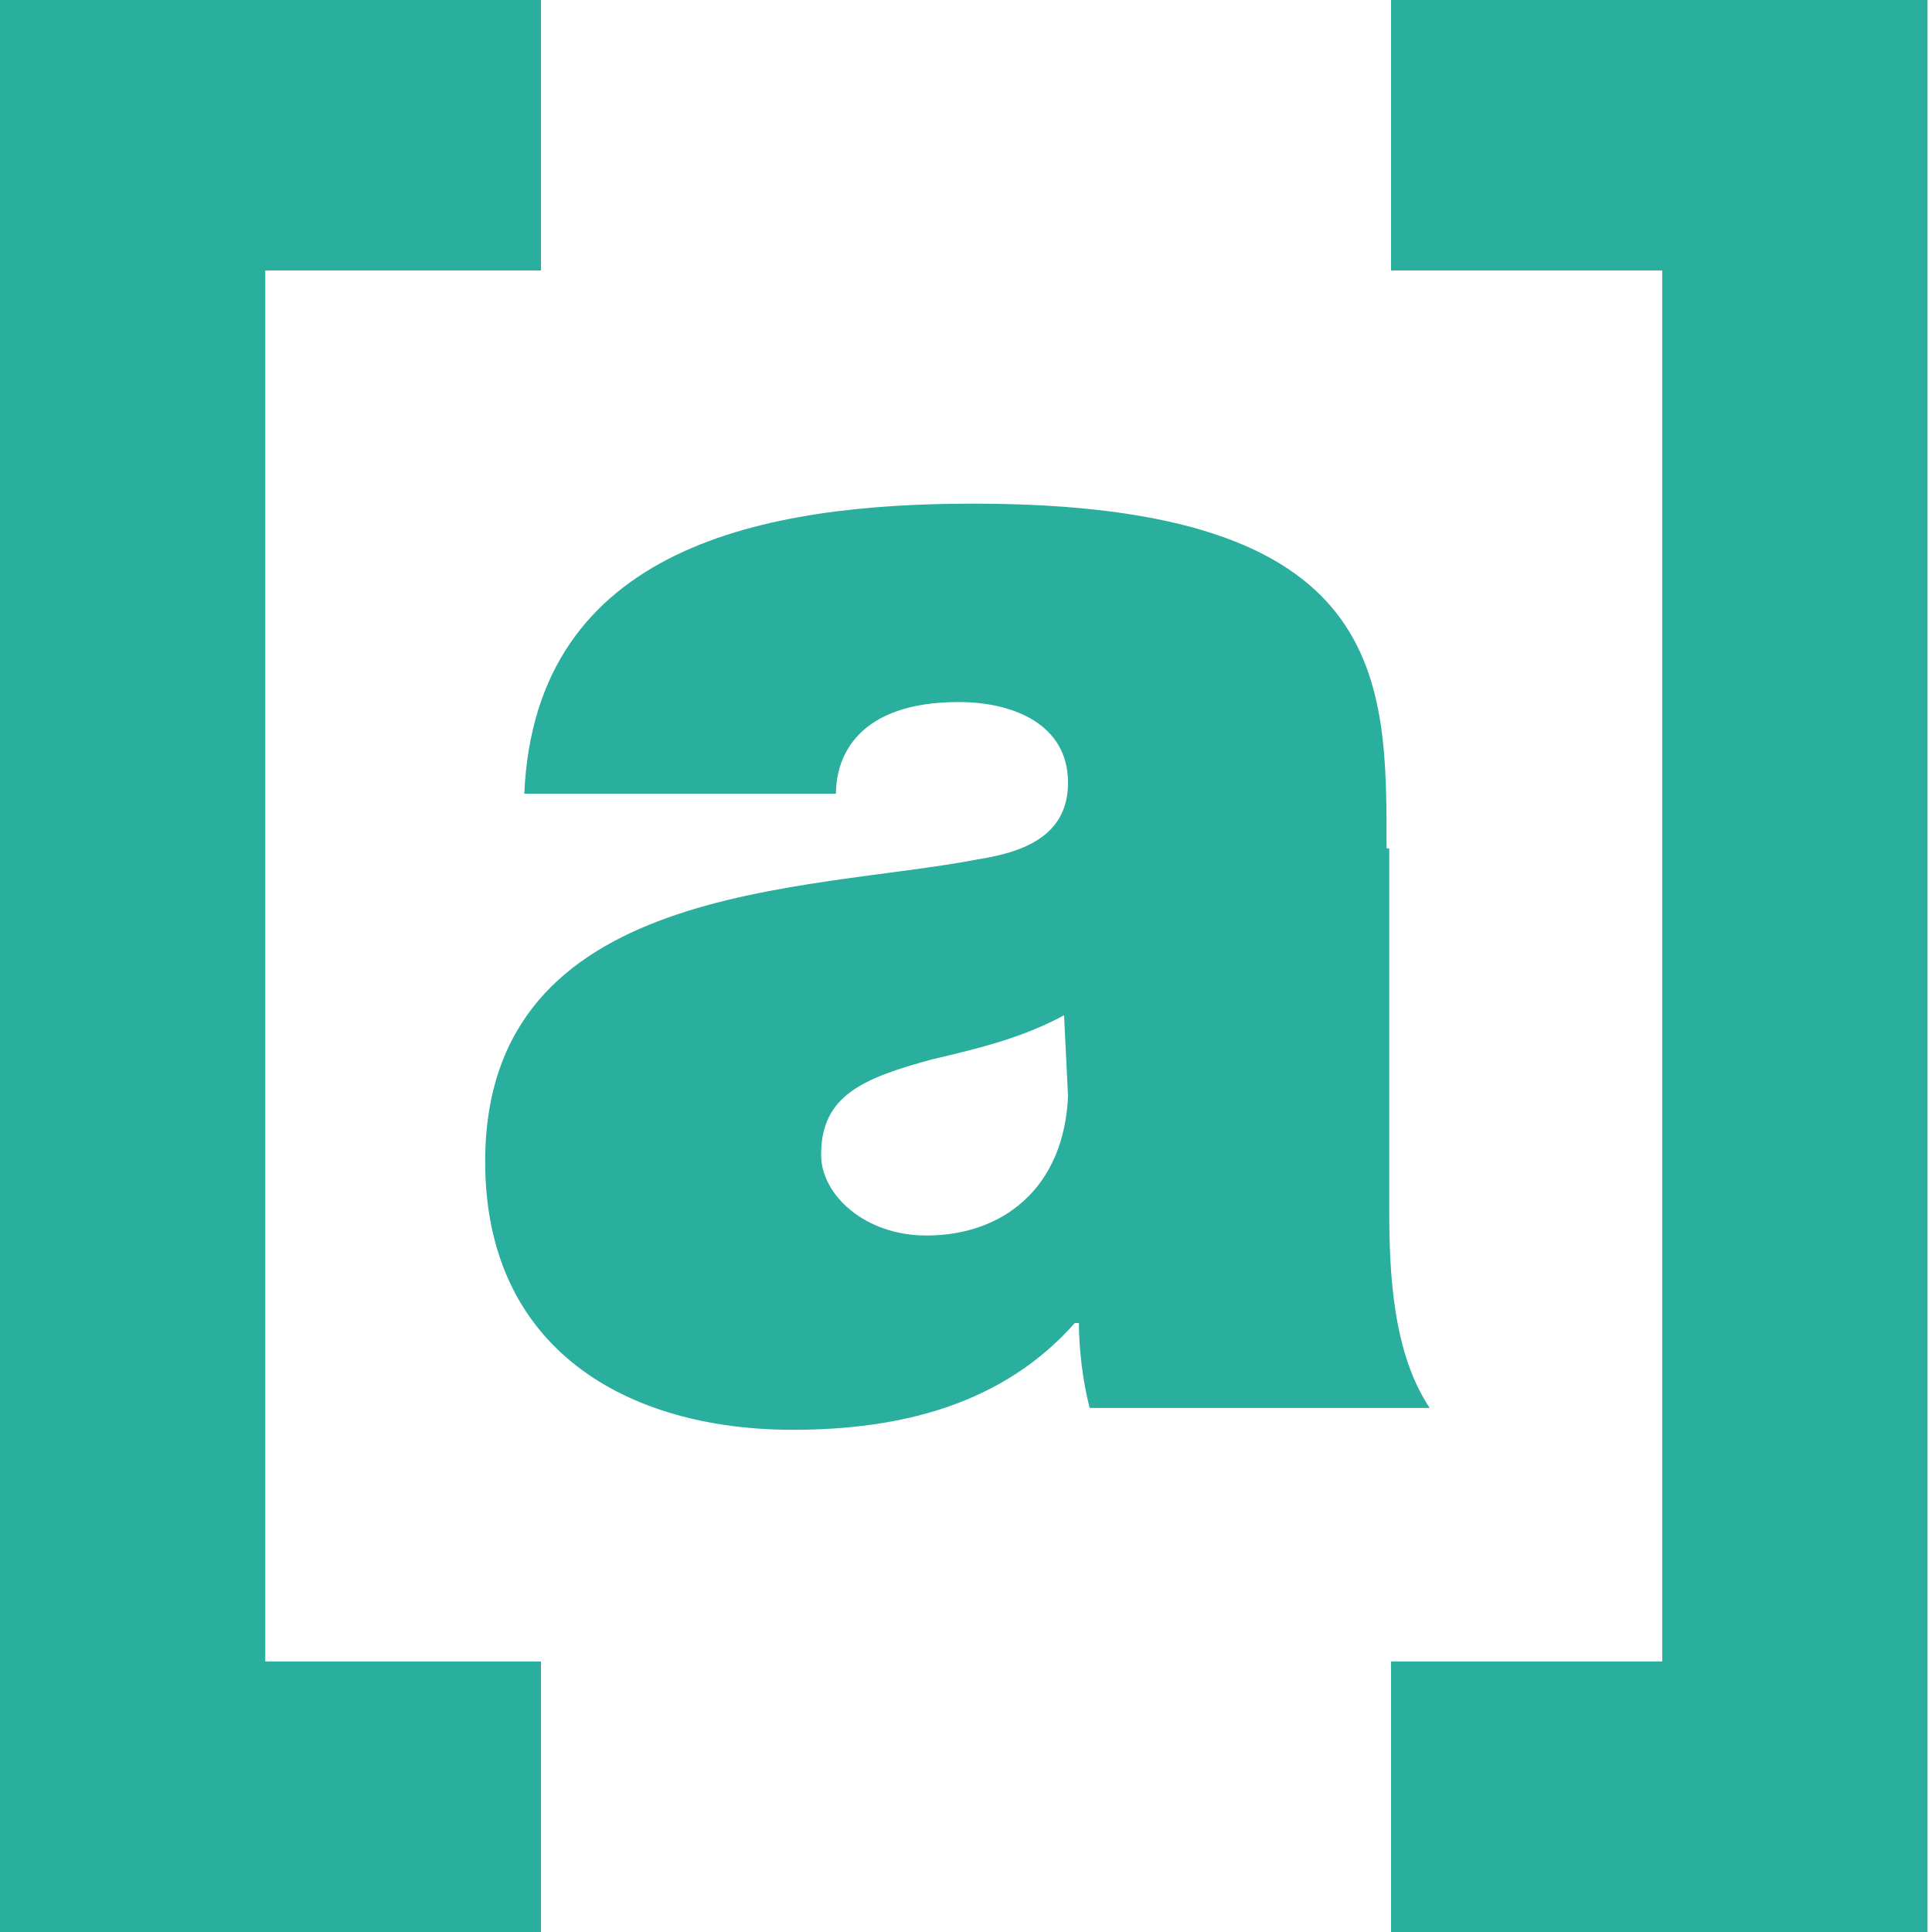 <svg width="16" height="16" viewBox="0 0 16 16" fill="none" xmlns="http://www.w3.org/2000/svg">
<g clip-path="url(#clip0_1730_94706)">
<path d="M11.52 0V2.24H13.766V13.76H11.52V16H15.963V0H11.52Z" fill="#2AAE9D"/>
<path d="M4.48 0V2.24H2.197V13.76H4.48V16H0V0H4.48Z" fill="#2AAE9D"/>
<path d="M8.845 9.077C8.812 9.836 8.309 10.232 7.672 10.232C7.158 10.232 6.8 9.892 6.8 9.564C6.8 9.077 7.136 8.93 7.728 8.771C8.119 8.68 8.477 8.59 8.812 8.408L8.845 9.077ZM11.483 7.038C11.483 5.633 11.516 4.171 8.063 4.171C6.354 4.171 4.432 4.511 4.342 6.573H6.923C6.923 6.267 7.102 5.814 7.94 5.814C8.387 5.814 8.845 5.995 8.845 6.482C8.845 6.936 8.454 7.06 8.097 7.117C6.689 7.389 4.018 7.298 4.018 9.621C4.018 11.173 5.191 11.841 6.566 11.841C7.471 11.841 8.309 11.626 8.901 10.957H8.935C8.935 11.173 8.968 11.444 9.024 11.66H11.84C11.538 11.207 11.505 10.561 11.505 10.017V7.026H11.471L11.483 7.038Z" fill="#2AAE9D"/>
</g>
<defs>
<clipPath id="clip0_1730_94706">
<rect width="16" height="16" fill="white"/>
</clipPath>
</defs>
</svg>
